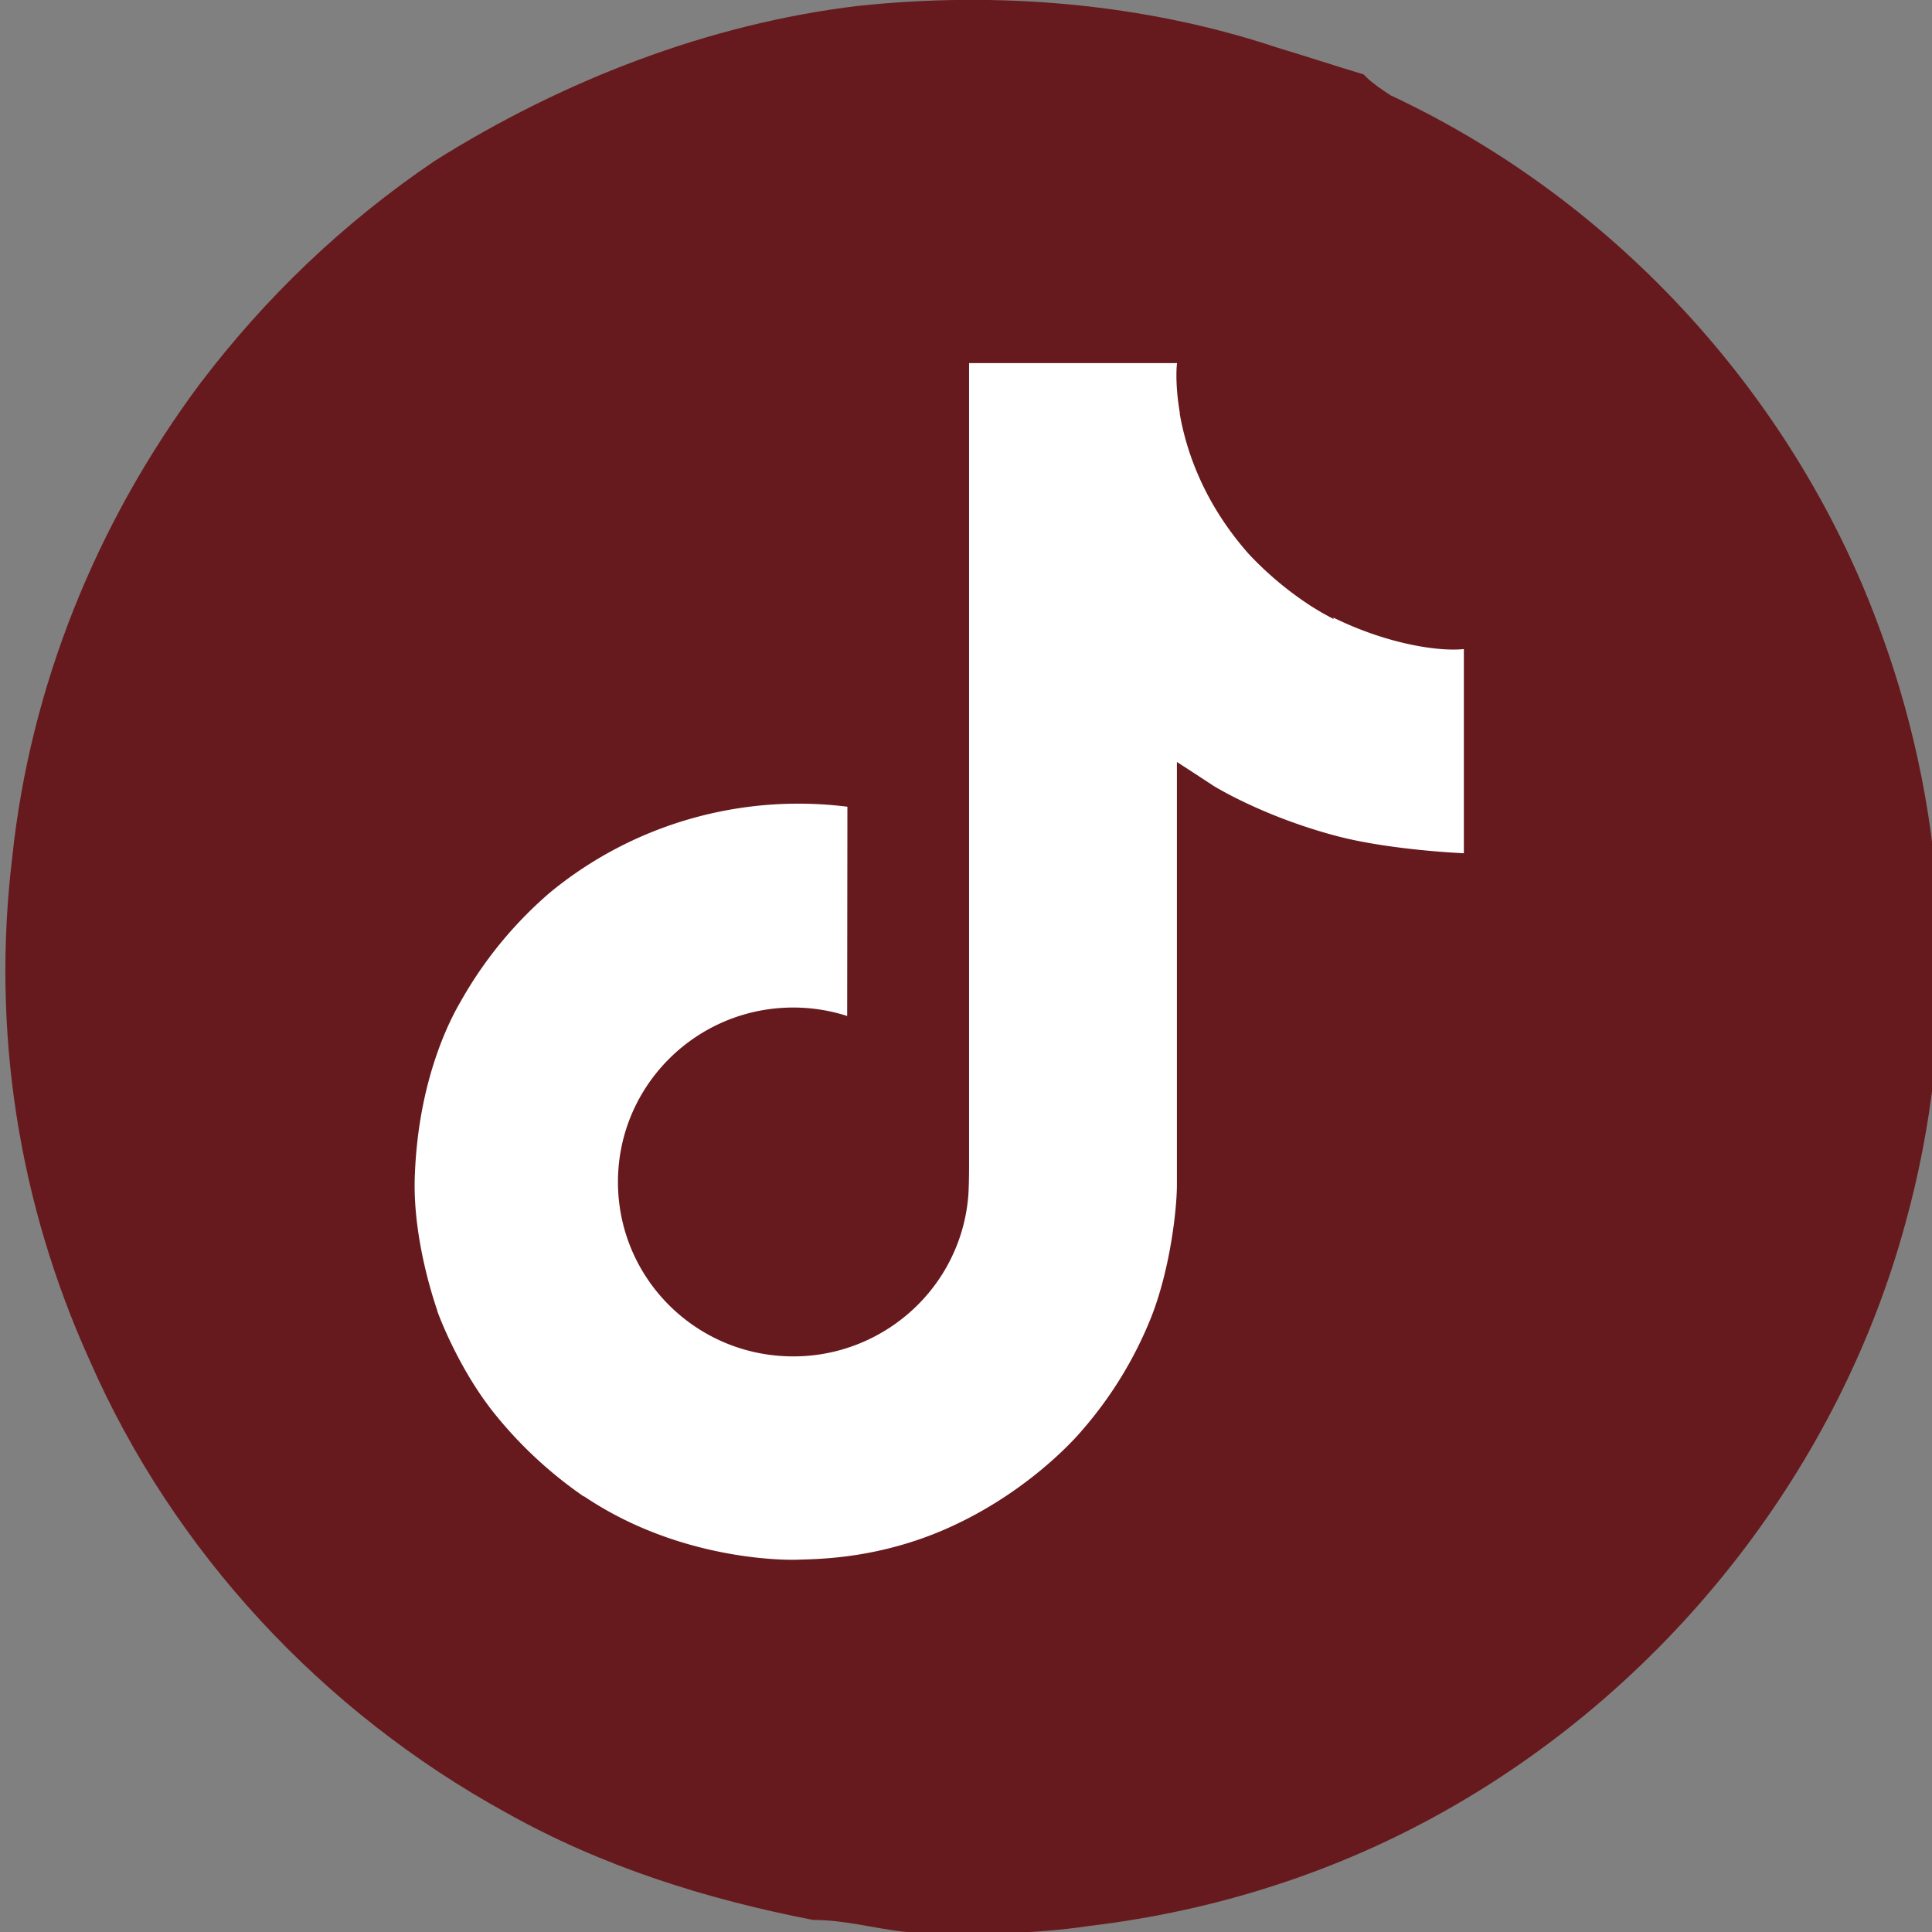 <?xml version="1.0" encoding="UTF-8"?>
<svg width="17.2mm" height="17.2mm" version="1.1" viewBox="0 0 17.2 17.2" xmlns="http://www.w3.org/2000/svg" xmlns:cc="http://creativecommons.org/ns#" xmlns:dc="http://purl.org/dc/elements/1.1/" xmlns:rdf="http://www.w3.org/1999/02/22-rdf-syntax-ns#">
 <rect x="0" y="0" width="17.2" height="17.2" fill="#808080" stroke="none"/>
 <g transform="translate(-60.9 -48.9)">
  <g transform="matrix(.265 0 0 .265 15.8 48.9)">
   <path class="st0" d="m199 0.2c4.7-0.5 9.6-0.1 14.1 1.4 1 0.3 1.9 0.6 2.9 0.9l0.1 0.1c0.2 0.2 0.5 0.4 0.8 0.6 7.7 3.6 13.7 10.3 16.5 18.1 2.3 6.3 2.6 13.3 0.8 19.8-2.2 8.1-7.8 15.4-15.4 19.7-3.7 2.1-7.8 3.4-12 3.9-2 0.3-4.1 0.3-6.2 0.2-1-0.1-2-0.4-3.1-0.4-3.6-0.7-7.1-1.8-10.3-3.6-6.2-3.4-11.2-8.8-14-15.2-2.4-5.3-3.3-11.1-2.6-16.9 0.6-5.7 2.8-11.2 6.3-15.9 2.2-2.9 4.8-5.4 7.9-7.5 4.3-2.7 9.2-4.6 14.2-5.2" fill="#671a1d"/>
   <path d="m215 20.8a9.26 9.15 0 0 1-0.801-0.461 11.3 11.1 0 0 1-2.06-1.73c-1.53-1.73-2.11-3.5-2.32-4.73h8e-3c-0.176-1.02-0.103-1.68-0.092-1.68h-6.99v26.7c0 0.359 0 0.713-0.015 1.06 0 0.044-4e-3 0.084-7e-3 0.131 0 0.019 0 0.039-4e-3 0.059v0.015a5.93 5.86 0 0 1-2.99 4.65 5.83 5.76 0 0 1-2.89 0.754c-3.26 0-5.89-2.62-5.89-5.86 0-3.24 2.64-5.86 5.89-5.86a5.84 5.77 0 0 1 1.81 0.284l8e-3 -7.03a13 12.8 0 0 0-10 2.89 13.7 13.6 0 0 0-2.99 3.65c-0.295 0.503-1.41 2.52-1.54 5.8-0.085 1.86 0.481 3.79 0.75 4.58v0.017c0.17 0.469 0.826 2.07 1.9 3.42a14.2 14 0 0 0 3.03 2.82v-0.017l0.017 0.017c3.38 2.27 7.13 2.12 7.13 2.12 0.649-0.026 2.82 0 5.29-1.16 2.74-1.28 4.3-3.19 4.3-3.19a13.4 13.3 0 0 0 2.34-3.85c0.632-1.64 0.843-3.61 0.843-4.4v-14.2c0.085 0.05 1.21 0.788 1.21 0.788s1.63 1.03 4.16 1.7c1.82 0.478 4.27 0.578 4.27 0.578v-6.86c-0.859 0.092-2.6-0.176-4.39-1.06z" fill="#fff" stroke-width=".084"/>
  </g>
 </g>
</svg>
